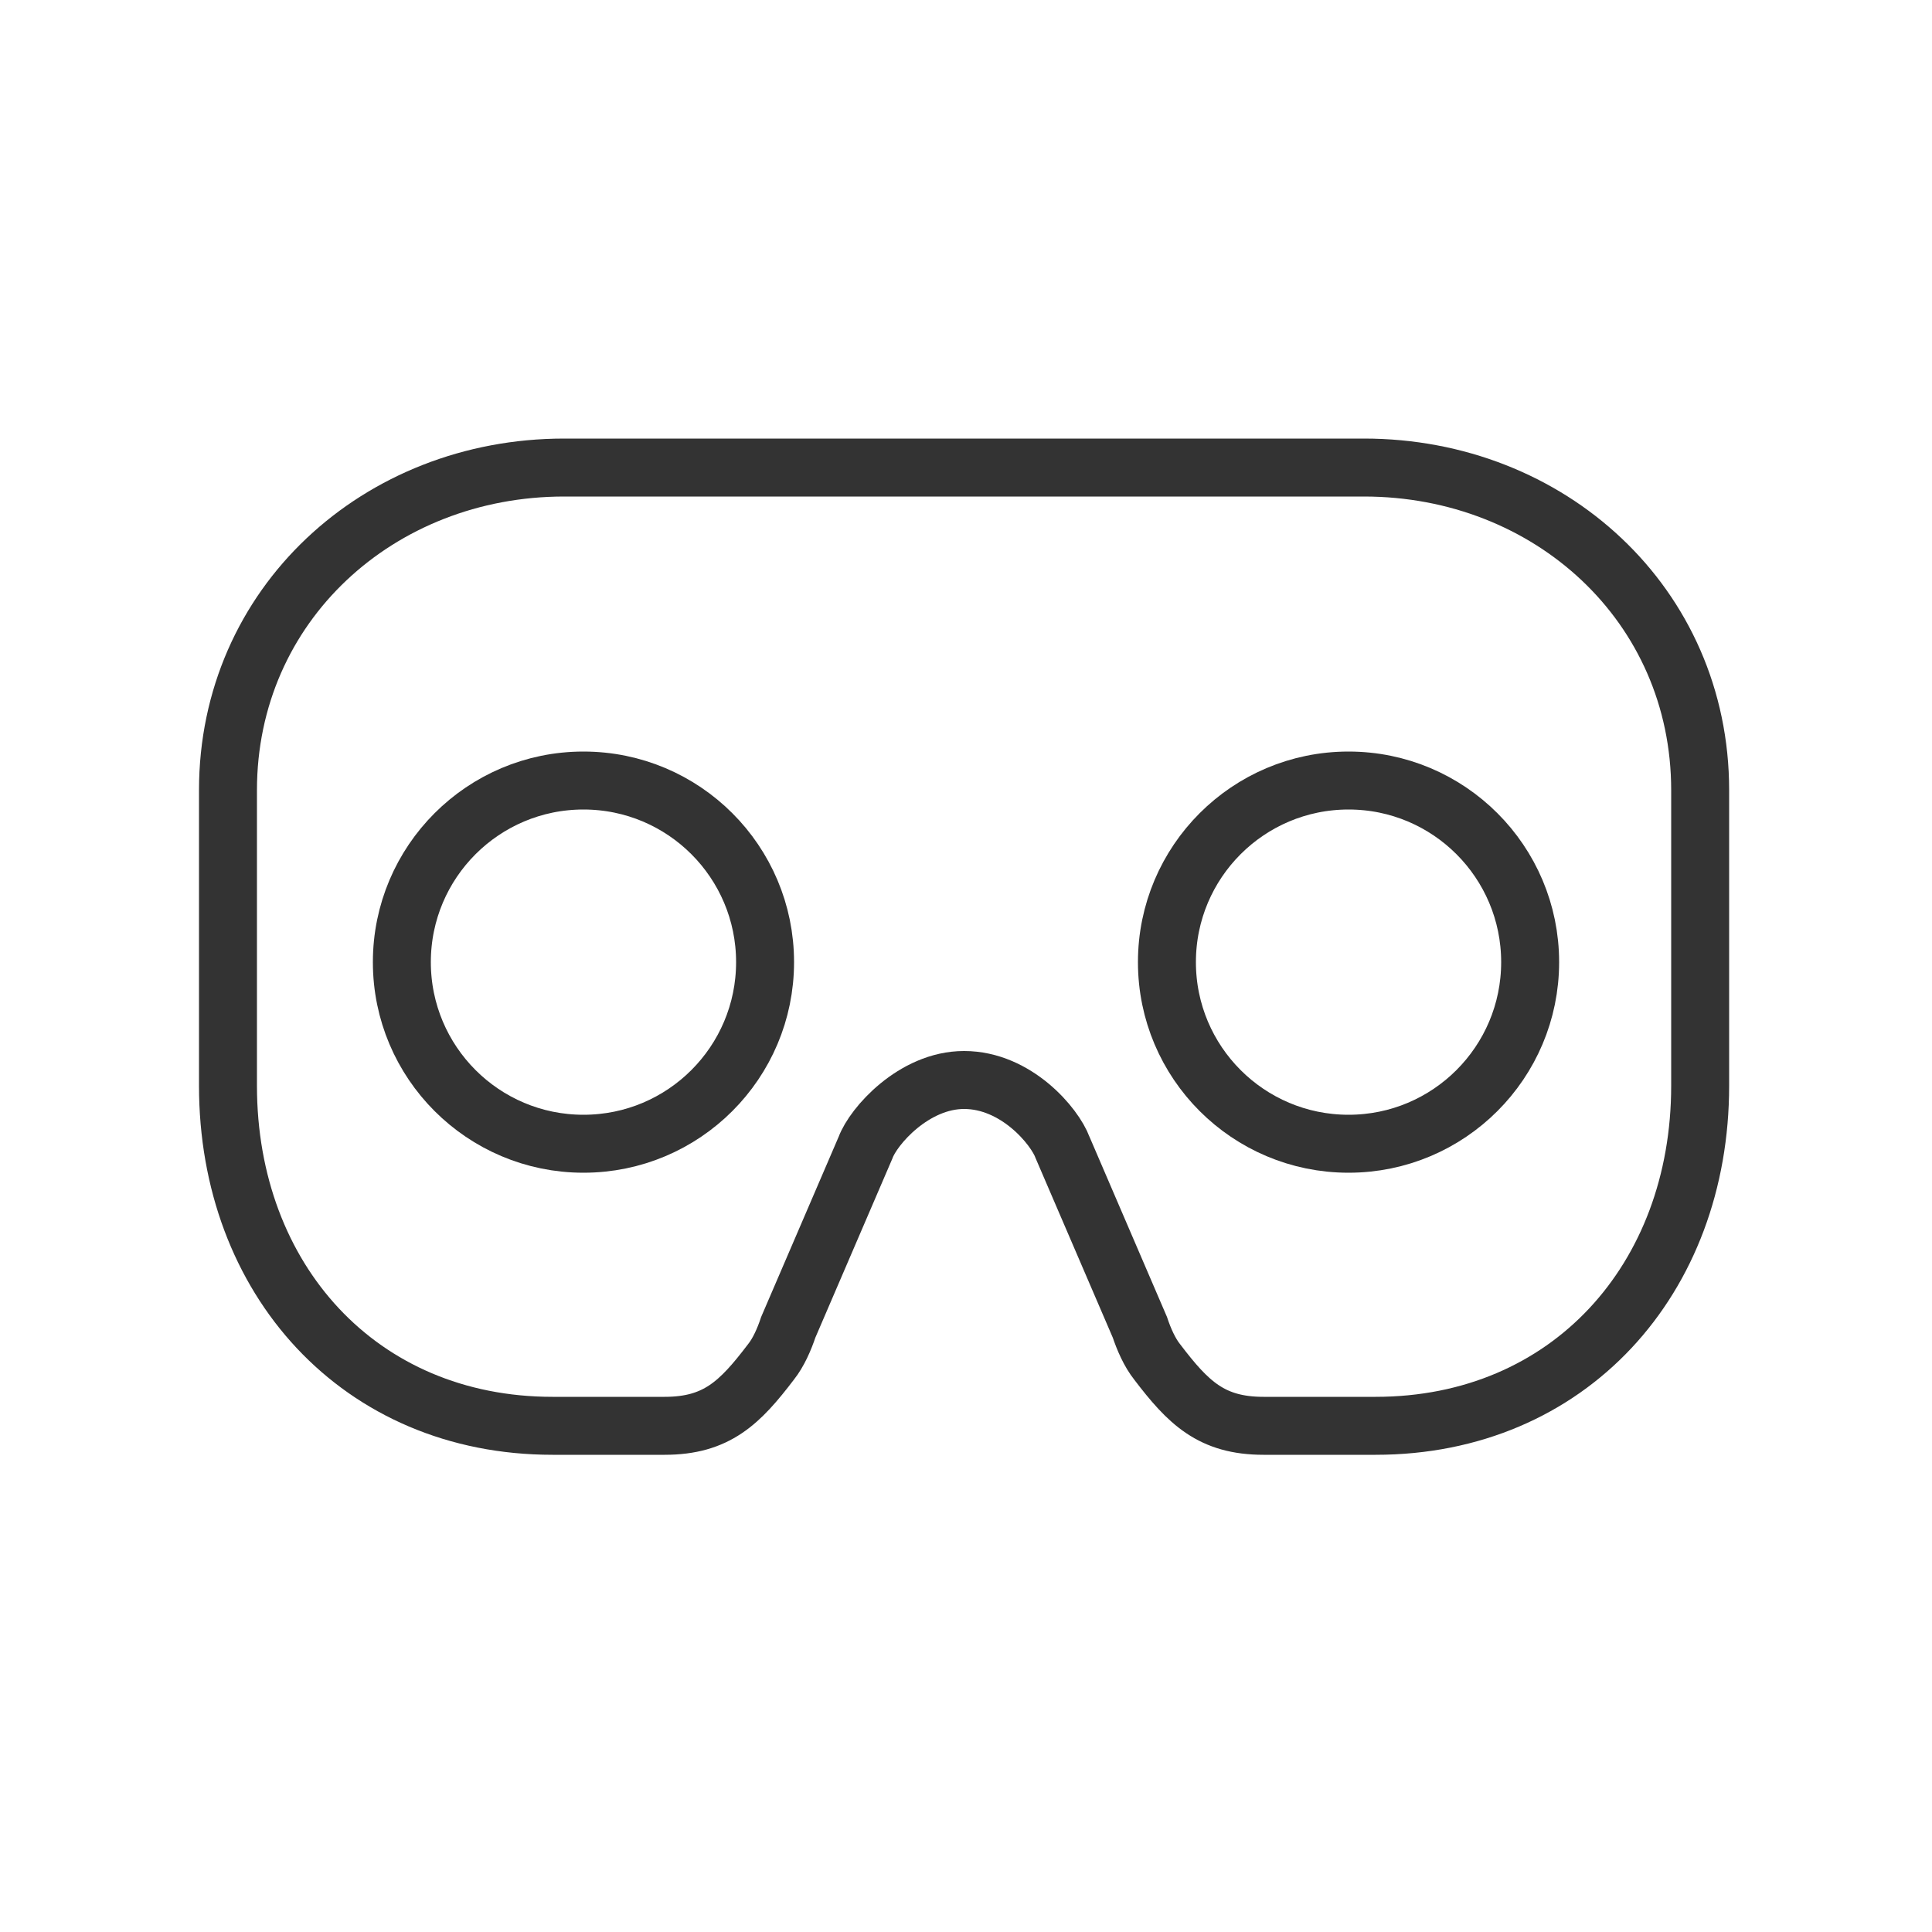 <?xml version="1.0" encoding="utf-8"?>
<!-- Generator: Adobe Illustrator 22.1.0, SVG Export Plug-In . SVG Version: 6.00 Build 0)  -->
<svg version="1.1" xmlns="http://www.w3.org/2000/svg" xmlns:xlink="http://www.w3.org/1999/xlink" x="0px" y="0px"
	 viewBox="0 0 100 100" style="enable-background:new 0 0 100 100;" xml:space="preserve">
<style type="text/css">
	.st0{display:none;}
	.st1{display:inline;fill:none;stroke:#000000;stroke-width:0.25;stroke-miterlimit:10;}
	.st2{fill:#333333;}
	.st3{fill-rule:evenodd;clip-rule:evenodd;fill:#333333;}
	.st4{fill:none;stroke:#333333;stroke-width:3;stroke-linecap:round;stroke-miterlimit:10;}
	.st5{fill:none;stroke:#333333;stroke-width:3;stroke-miterlimit:10;}
	.st6{fill:none;stroke:#333333;stroke-width:3;stroke-linecap:round;stroke-linejoin:round;stroke-miterlimit:10;}
	.st7{display:inline;}
	.st8{fill:#FFFFFF;}
	.st9{fill-rule:evenodd;clip-rule:evenodd;fill:#FFFFFF;}
	.st10{display:inline;fill-rule:evenodd;clip-rule:evenodd;fill:#FFFFFF;}
	.st11{fill:none;stroke:#FFFFFF;stroke-width:3;stroke-linecap:round;stroke-miterlimit:10;}
	.st12{fill:none;stroke:#FFFFFF;stroke-width:3;stroke-miterlimit:10;}
	.st13{fill:none;stroke:#FFFFFF;stroke-width:3;stroke-linecap:round;stroke-linejoin:round;stroke-miterlimit:10;}
	.st14{display:inline;fill:none;stroke:#FFFFFF;stroke-width:3;stroke-miterlimit:10;}
</style>
<g id="安全框" class="st0">
	<rect x="10" y="10" class="st1" width="80" height="80"/>
</g>
<g id="原圖-333333">
	<g>
		<circle class="st5" cx="69.8" cy="49.8" r="9.4"/>
		<path class="st5" d="M50,24.2l-20.8,0c-9.6,0-17.4,7.1-17.4,16.7l0,15.3c0,10,6.8,17.6,16.8,17.6h5.8c2.7,0,3.9-1.2,5.5-3.3
			c0.4-0.5,0.7-1.2,0.9-1.8l4-9.3c0.4-1.1,2.5-3.5,5.1-3.5c2.7,0,4.7,2.4,5.1,3.5l4,9.3c0.2,0.6,0.5,1.3,0.9,1.8
			c1.6,2.1,2.8,3.3,5.5,3.3h5.8c10,0,16.8-7.6,16.8-17.6l0-15.3c0-9.6-7.8-16.7-17.4-16.7L50,24.2z"/>
		<circle class="st5" cx="30.2" cy="49.8" r="9.4"/>
	</g>
</g>
<g id="原圖-ffffff" class="st0">
	<g class="st7">
		<circle class="st12" cx="69.8" cy="49.8" r="9.4"/>
		<path class="st12" d="M50,24.2l-20.8,0c-9.6,0-17.4,7.1-17.4,16.7l0,15.3c0,10,6.8,17.6,16.8,17.6h5.8c2.7,0,3.9-1.2,5.5-3.3
			c0.4-0.5,0.7-1.2,0.9-1.8l4-9.3c0.4-1.1,2.5-3.5,5.1-3.5c2.7,0,4.7,2.4,5.1,3.5l4,9.3c0.2,0.6,0.5,1.3,0.9,1.8
			c1.6,2.1,2.8,3.3,5.5,3.3h5.8c10,0,16.8-7.6,16.8-17.6l0-15.3c0-9.6-7.8-16.7-17.4-16.7L50,24.2z"/>
		<circle class="st12" cx="30.2" cy="49.8" r="9.4"/>
	</g>
</g>
</svg>
